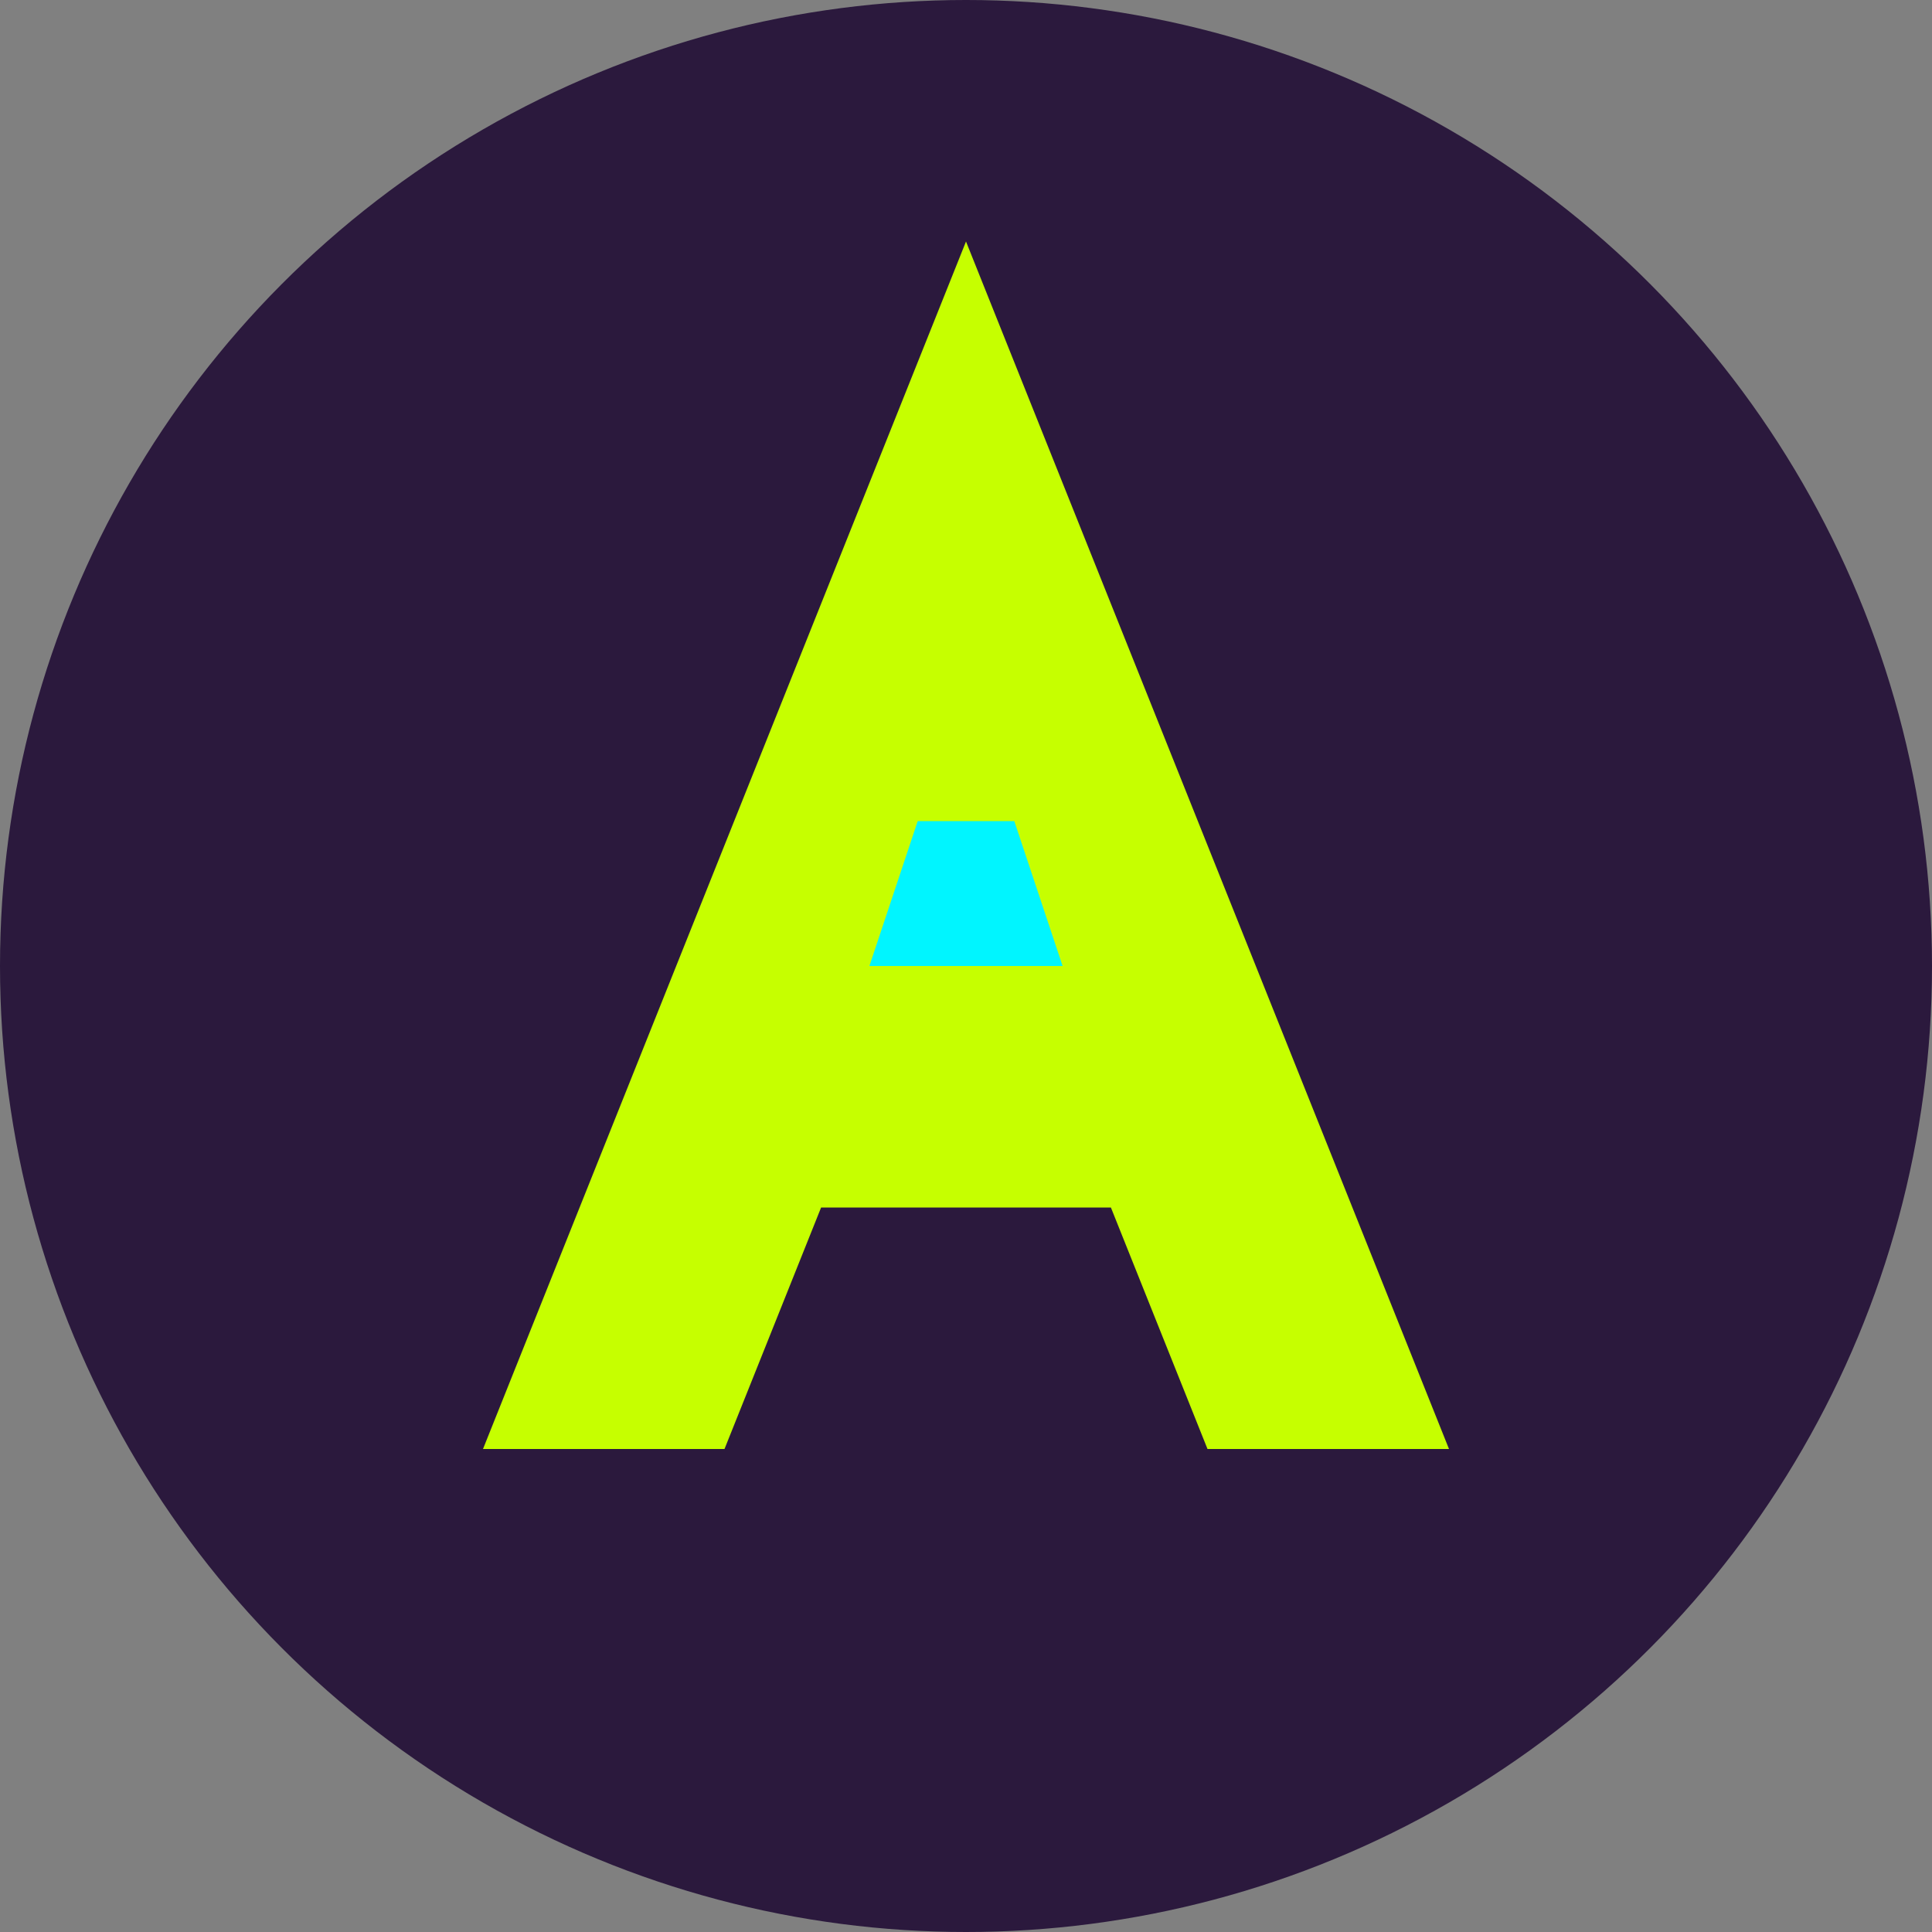 <svg xmlns="http://www.w3.org/2000/svg" width="40" height="40" viewBox="0 0 40 40">
  <rect x="0" y="0" width="40" height="40" fill="#808080" stroke="none"/>
  <!-- Circle background -->
  <circle cx="20" cy="20" r="20" fill="#2B193D"/>
  
  <!-- Stylized 'A' letter -->
  <path d="M20 5 L30 30 L25 30 L23 25 L17 25 L15 30 L10 30 L20 5 Z" fill="#C6FF00"/>
  
  <!-- Crossbar of 'A' -->
  <path d="M18 20 L22 20 L21 17 L19 17 Z" fill="#00F5FF"/>
</svg> 